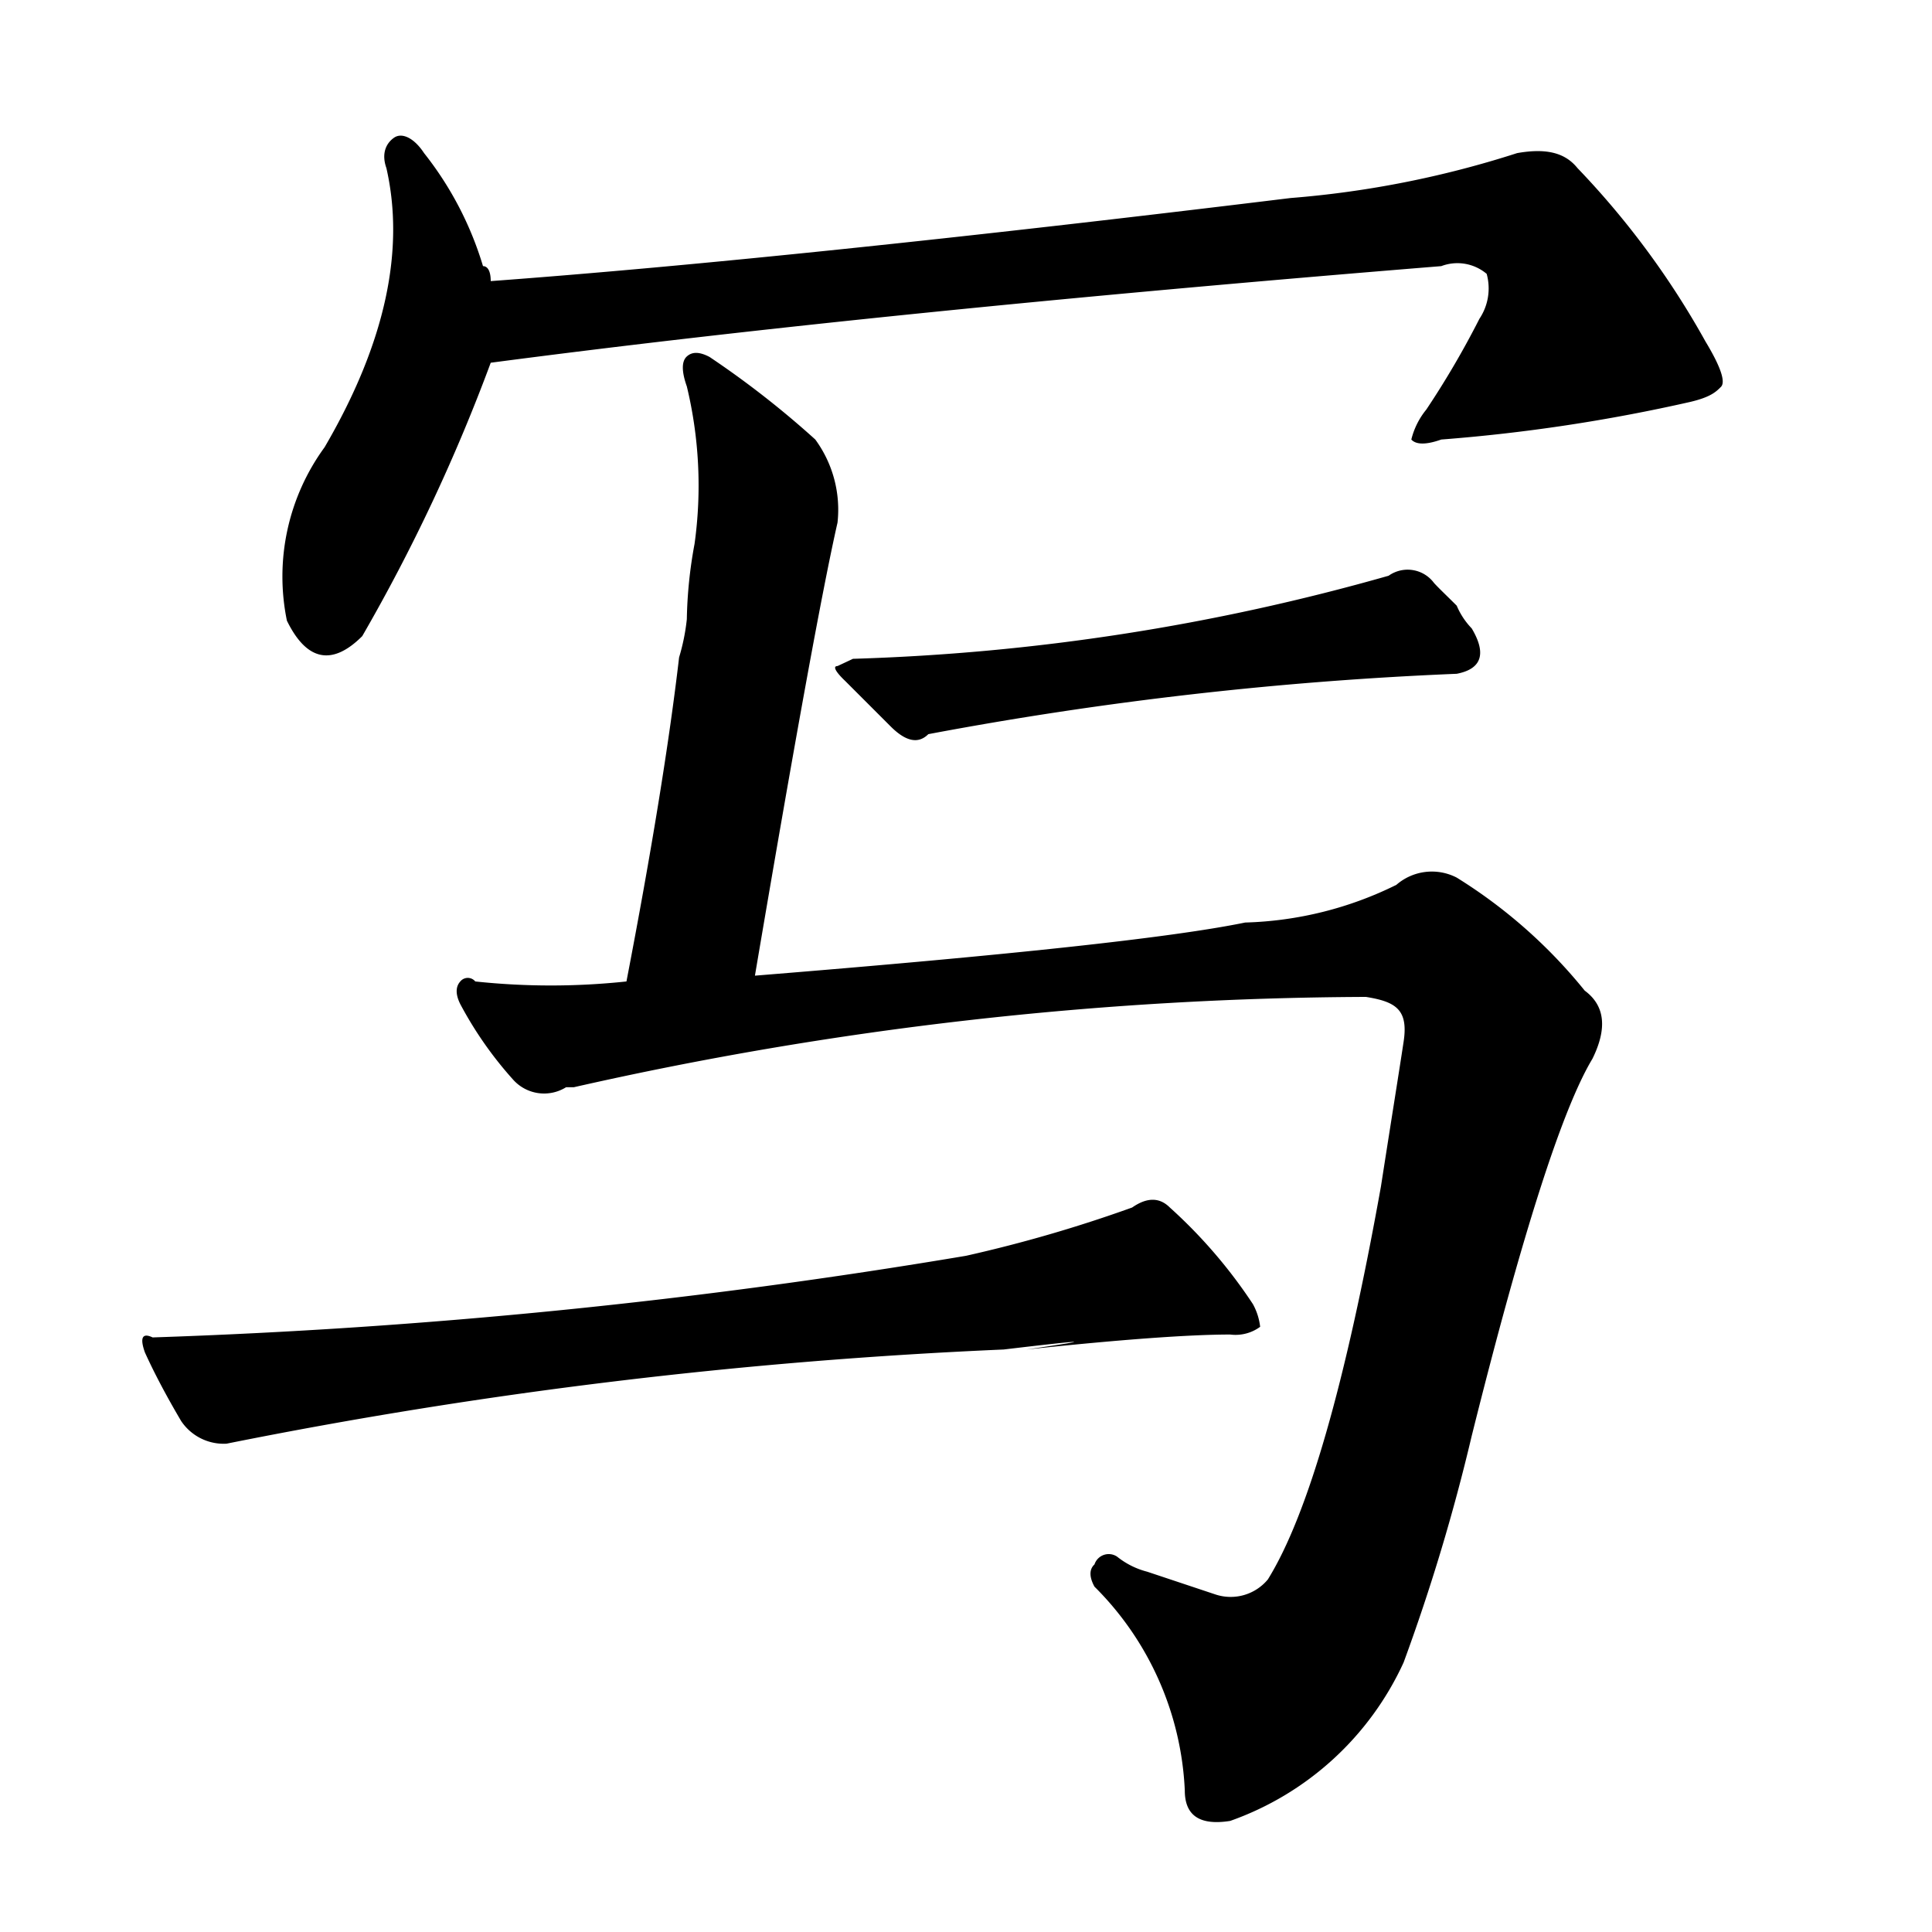 <?xml version="1.0" standalone="no"?>
<!DOCTYPE svg PUBLIC "-//W3C//DTD SVG 1.1//EN" "http://www.w3.org/Graphics/SVG/1.1/DTD/svg11.dtd"><svg t="1717290206887"
  class="icon" viewBox="0 0 1024 1024" version="1.1" xmlns="http://www.w3.org/2000/svg" p-id="13977"
  xmlns:xlink="http://www.w3.org/1999/xlink">
  <path fill='currentColor'
    d="M512 665.6a735.744 735.744 0 0 0 88.064-25.6q11.776-8.192 19.968 0a265.728 265.728 0 0 1 44.032 51.2 32.512 32.512 0 0 1 3.84 12.032 22.016 22.016 0 0 1-15.872 4.096c-21.504 0-57.344 2.56-108.032 7.936 37.376-5.376 33.28-5.376-12.032 0a2680.32 2680.32 0 0 0-411.904 49.92 27.136 27.136 0 0 1-24.064-12.032Q84.224 733.184 76.8 716.8c-2.816-7.936-1.28-10.496 4.096-7.936A3251.2 3251.2 0 0 0 512 665.6zM256 141.056c2.56 0 4.096 2.816 4.096 7.936q159.744-11.776 423.936-44.032a526.336 526.336 0 0 0 120.064-23.808c15.872-2.816 25.6 0 32 7.936a443.648 443.648 0 0 1 67.84 91.904c8.192 13.568 10.752 21.504 8.192 24.064s-5.376 5.376-16.128 7.936a911.872 911.872 0 0 1-132.096 19.968c-7.936 2.816-13.312 2.816-15.872 0a40.192 40.192 0 0 1 7.936-15.872 469.248 469.248 0 0 0 28.16-48.128 28.928 28.928 0 0 0 3.84-23.808 24.064 24.064 0 0 0-24.064-4.096q-299.776 24.32-503.808 51.2a947.2 947.2 0 0 1-68.096 144.896c-15.872 15.872-29.44 13.312-39.936-8.192a116.224 116.224 0 0 1 19.968-91.904C204.8 180.992 214.528 131.84 204.8 89.088c-2.816-7.936 0-13.312 4.096-16.128s10.496 0 15.872 8.192A179.2 179.2 0 0 1 256 141.056z m120.064 48.128a492.544 492.544 0 0 1 56.064 43.776 62.976 62.976 0 0 1 11.776 44.032c-7.936 34.816-22.528 114.688-43.776 240.128 133.12-10.752 219.904-19.968 259.84-28.16a192.256 192.256 0 0 0 80.128-19.968 28.672 28.672 0 0 1 32-3.84 270.08 270.08 0 0 1 67.84 59.904c10.752 7.936 12.032 19.968 4.096 36.096q-24.064 39.936-64 199.936a1039.36 1039.36 0 0 1-36.096 120.064 159.488 159.488 0 0 1-91.904 83.968c-16.128 2.56-24.064-2.816-24.064-16.128a162.56 162.56 0 0 0-47.872-108.032c-2.816-5.12-2.816-9.216 0-11.776a7.936 7.936 0 0 1 12.032-4.096 42.24 42.24 0 0 0 15.872 7.936l36.096 12.032a25.6 25.6 0 0 0 27.904-7.936q31.744-51.2 59.904-208.128c5.376-34.56 9.472-59.904 12.032-76.8s-3.84-21.248-19.968-23.808a1931.52 1931.52 0 0 0-419.84 47.872h-4.096a22.016 22.016 0 0 1-27.904-3.84 200.448 200.448 0 0 1-28.16-40.192c-2.56-5.12-2.56-9.216 0-12.032a5.12 5.12 0 0 1 7.936 0 377.344 377.344 0 0 0 80.128 0q19.968-103.68 27.904-171.776a109.056 109.056 0 0 0 4.096-20.224 238.848 238.848 0 0 1 4.096-39.936A224.512 224.512 0 0 0 364.032 204.8c-2.816-7.936-2.816-13.312 0-15.872s6.656-2.56 12.032 0.256z m359.936 115.968a17.408 17.408 0 0 1 24.064 3.84c2.56 2.816 6.656 6.656 12.032 12.032a39.168 39.168 0 0 0 7.936 12.032c7.936 13.312 5.376 21.504-7.936 24.064a1941.248 1941.248 0 0 0-280.064 32c-5.376 5.376-12.032 3.84-19.968-4.096l-24.064-24.064c-5.376-5.12-6.656-7.936-4.096-7.936l8.192-3.84a1162.496 1162.496 0 0 0 283.904-44.032z"
    p-id="13978"></path>
</svg>
